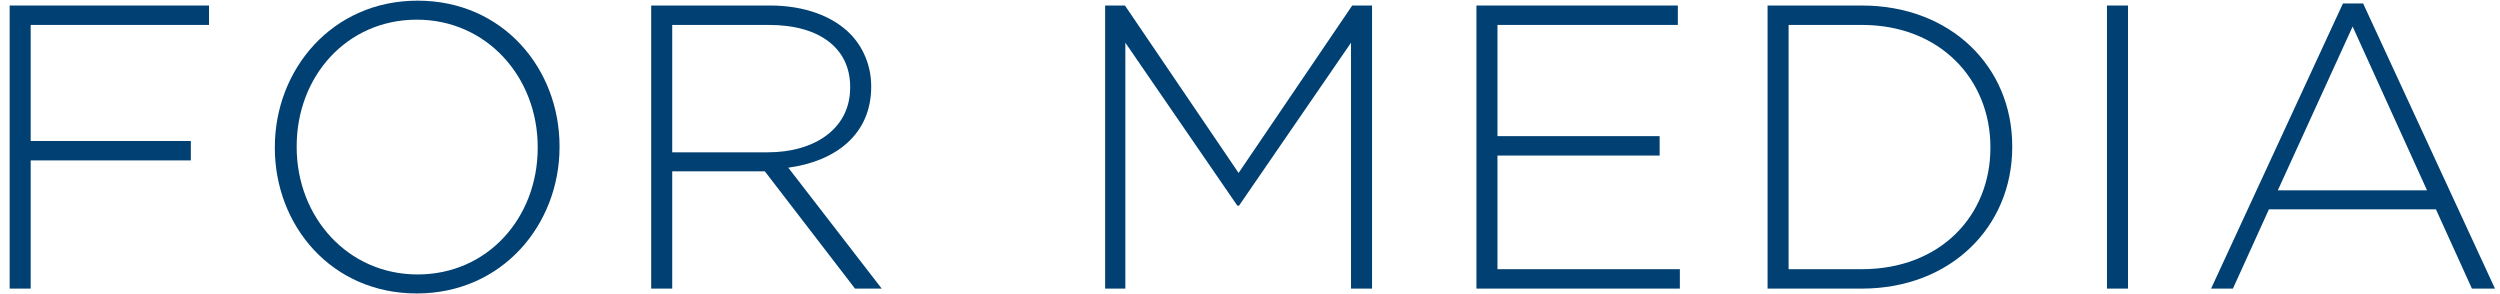 <svg width="136" height="16" viewBox="0 0 136 16" fill="none" xmlns="http://www.w3.org/2000/svg">
<path d="M120.283 15.7L127.455 0.19H128.555L135.727 15.7H134.473L132.515 11.388H123.429L121.471 15.7H120.283ZM123.913 10.354H132.031L127.983 1.444L123.913 10.354Z" fill="#004073"/>
<path d="M114.619 15.7V0.3H115.763V15.7H114.619Z" fill="#004073"/>
<path d="M96.156 15.7V0.3H101.282C106.122 0.3 109.466 3.622 109.466 7.956V8C109.466 12.334 106.122 15.7 101.282 15.7H96.156ZM101.282 1.356H97.3V14.644H101.282C105.572 14.644 108.278 11.718 108.278 8.044V8C108.278 4.348 105.572 1.356 101.282 1.356Z" fill="#004073"/>
<path d="M80.318 15.7V0.3H91.274V1.356H81.462V7.406H90.284V8.462H81.462V14.644H91.384V15.7H80.318Z" fill="#004073"/>
<path d="M60.119 15.7V0.3H61.197L67.379 9.408L73.561 0.3H74.639V15.7H73.495V2.324L67.401 11.19H67.313L61.219 2.324V15.7H60.119Z" fill="#004073"/>
<path d="M35.425 15.7V0.3H41.893C43.785 0.3 45.303 0.894 46.227 1.818C46.953 2.544 47.393 3.578 47.393 4.678V4.722C47.393 7.296 45.479 8.77 42.883 9.122L47.965 15.7H46.513L41.607 9.32H36.569V15.7H35.425ZM36.569 8.286H41.761C44.335 8.286 46.249 6.988 46.249 4.766V4.722C46.249 2.654 44.621 1.356 41.827 1.356H36.569V8.286Z" fill="#004073"/>
<path d="M22.673 15.964C18.009 15.964 14.951 12.246 14.951 8.044V8C14.951 3.798 18.053 0.036 22.717 0.036C27.381 0.036 30.439 3.754 30.439 7.956V8C30.439 12.202 27.337 15.964 22.673 15.964ZM22.717 14.93C26.523 14.93 29.251 11.85 29.251 8.044V8C29.251 4.194 26.479 1.07 22.673 1.07C18.867 1.07 16.139 4.15 16.139 7.956V8C16.139 11.806 18.911 14.93 22.717 14.93Z" fill="#004073"/>
<path d="M0.525 15.7V0.3H11.371V1.356H1.669V7.67H10.381V8.726H1.669V15.7H0.525Z" fill="#004073"/>
</svg>
